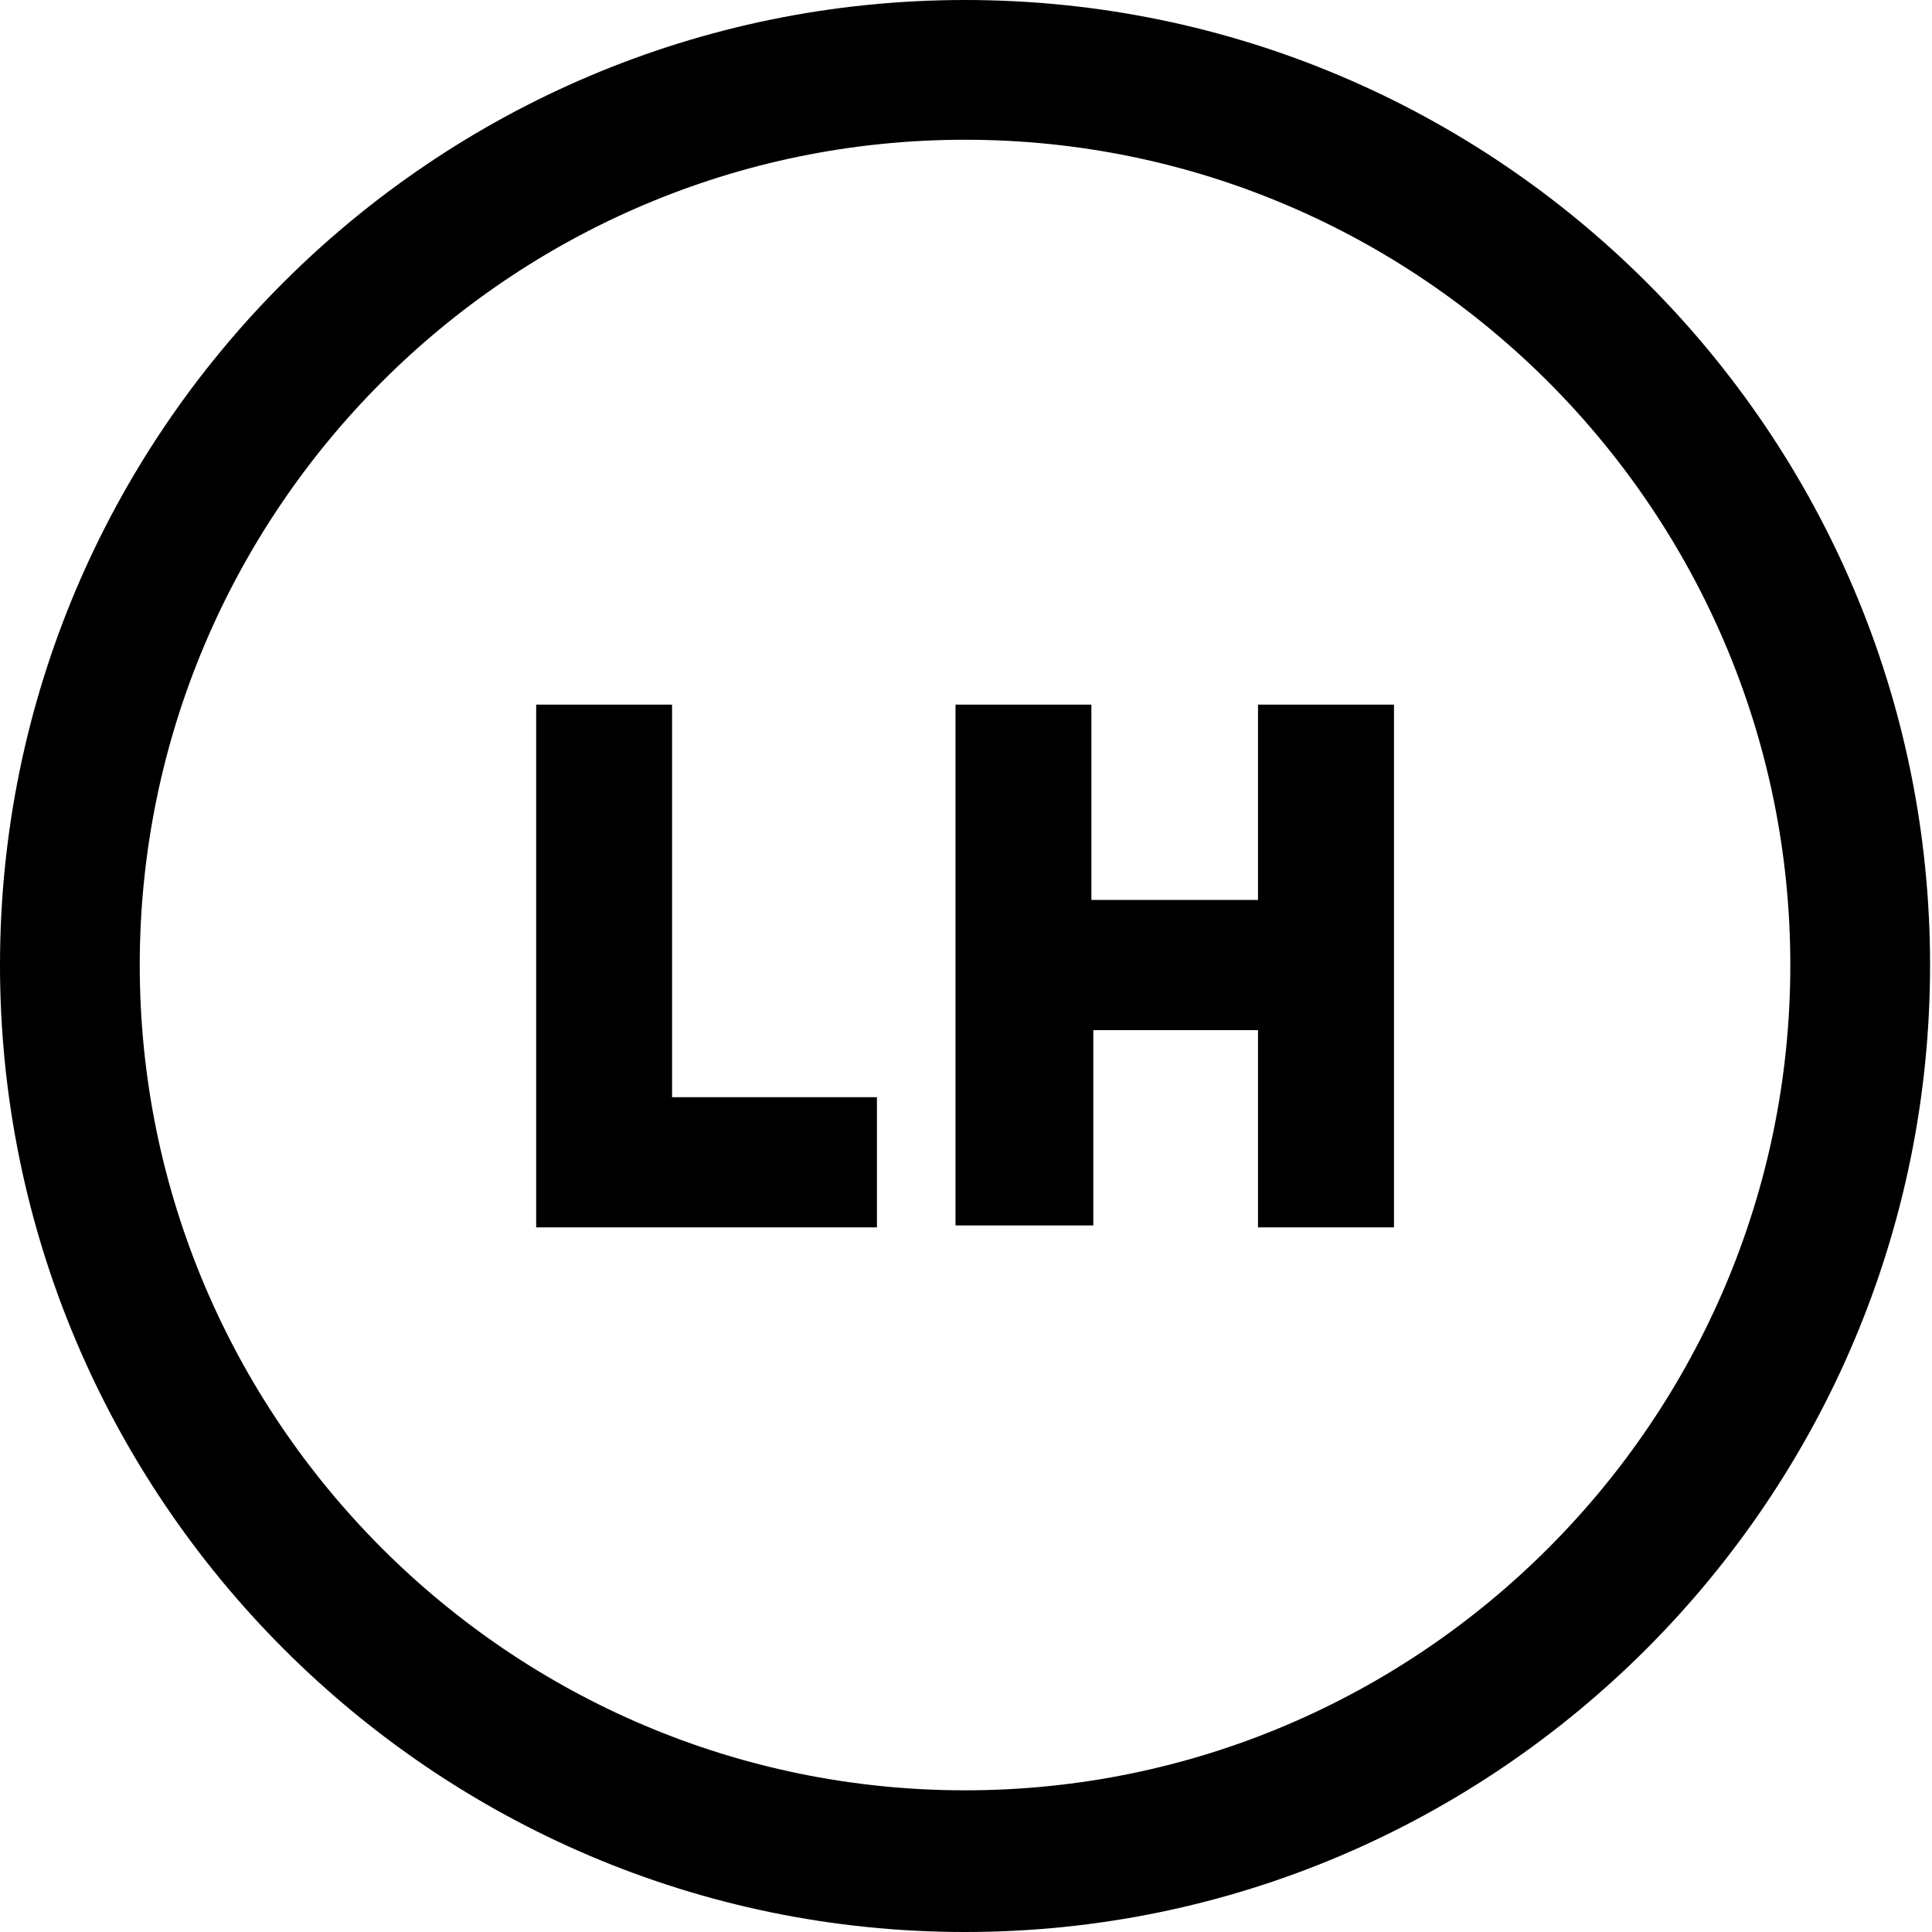 <svg width="21" height="21" viewBox="0 0 21 21" fill="none" xmlns="http://www.w3.org/2000/svg">
<path d="M10.49 21C4.704 21 0 16.276 0 10.49C0 4.704 4.704 0 10.49 0C16.276 0 20.979 4.704 20.979 10.49C20.979 16.276 16.276 21 10.49 21ZM10.49 1.519C5.536 1.519 1.519 5.557 1.519 10.49C1.519 15.422 5.536 19.46 10.49 19.46C15.443 19.46 19.46 15.422 19.46 10.49C19.46 5.557 15.443 1.519 10.49 1.519Z" fill="black"/>
<path d="M6.077 7.909H7.055V12.155H9.282V13.07H6.077V7.909Z" fill="black"/>
<path d="M9.532 13.341H5.828V7.659H7.305V11.926H9.532V13.341ZM6.327 12.821H9.012V12.425H6.806V8.159H6.327V12.821Z" fill="black"/>
<path d="M10.656 7.909H11.634V10.032H13.944V7.909H14.923V13.07H13.944V10.947H11.634V13.07H10.656V7.909Z" fill="black"/>
<path d="M15.172 13.341H13.674V11.197H11.884V13.32H10.386V7.659H11.863V9.782H13.674V7.659H15.152V13.341H15.172ZM14.194 12.821H14.673V8.159H14.194V10.281H11.364V8.159H10.906V12.821H11.384V10.698H14.194V12.821Z" fill="black"/>
</svg>
